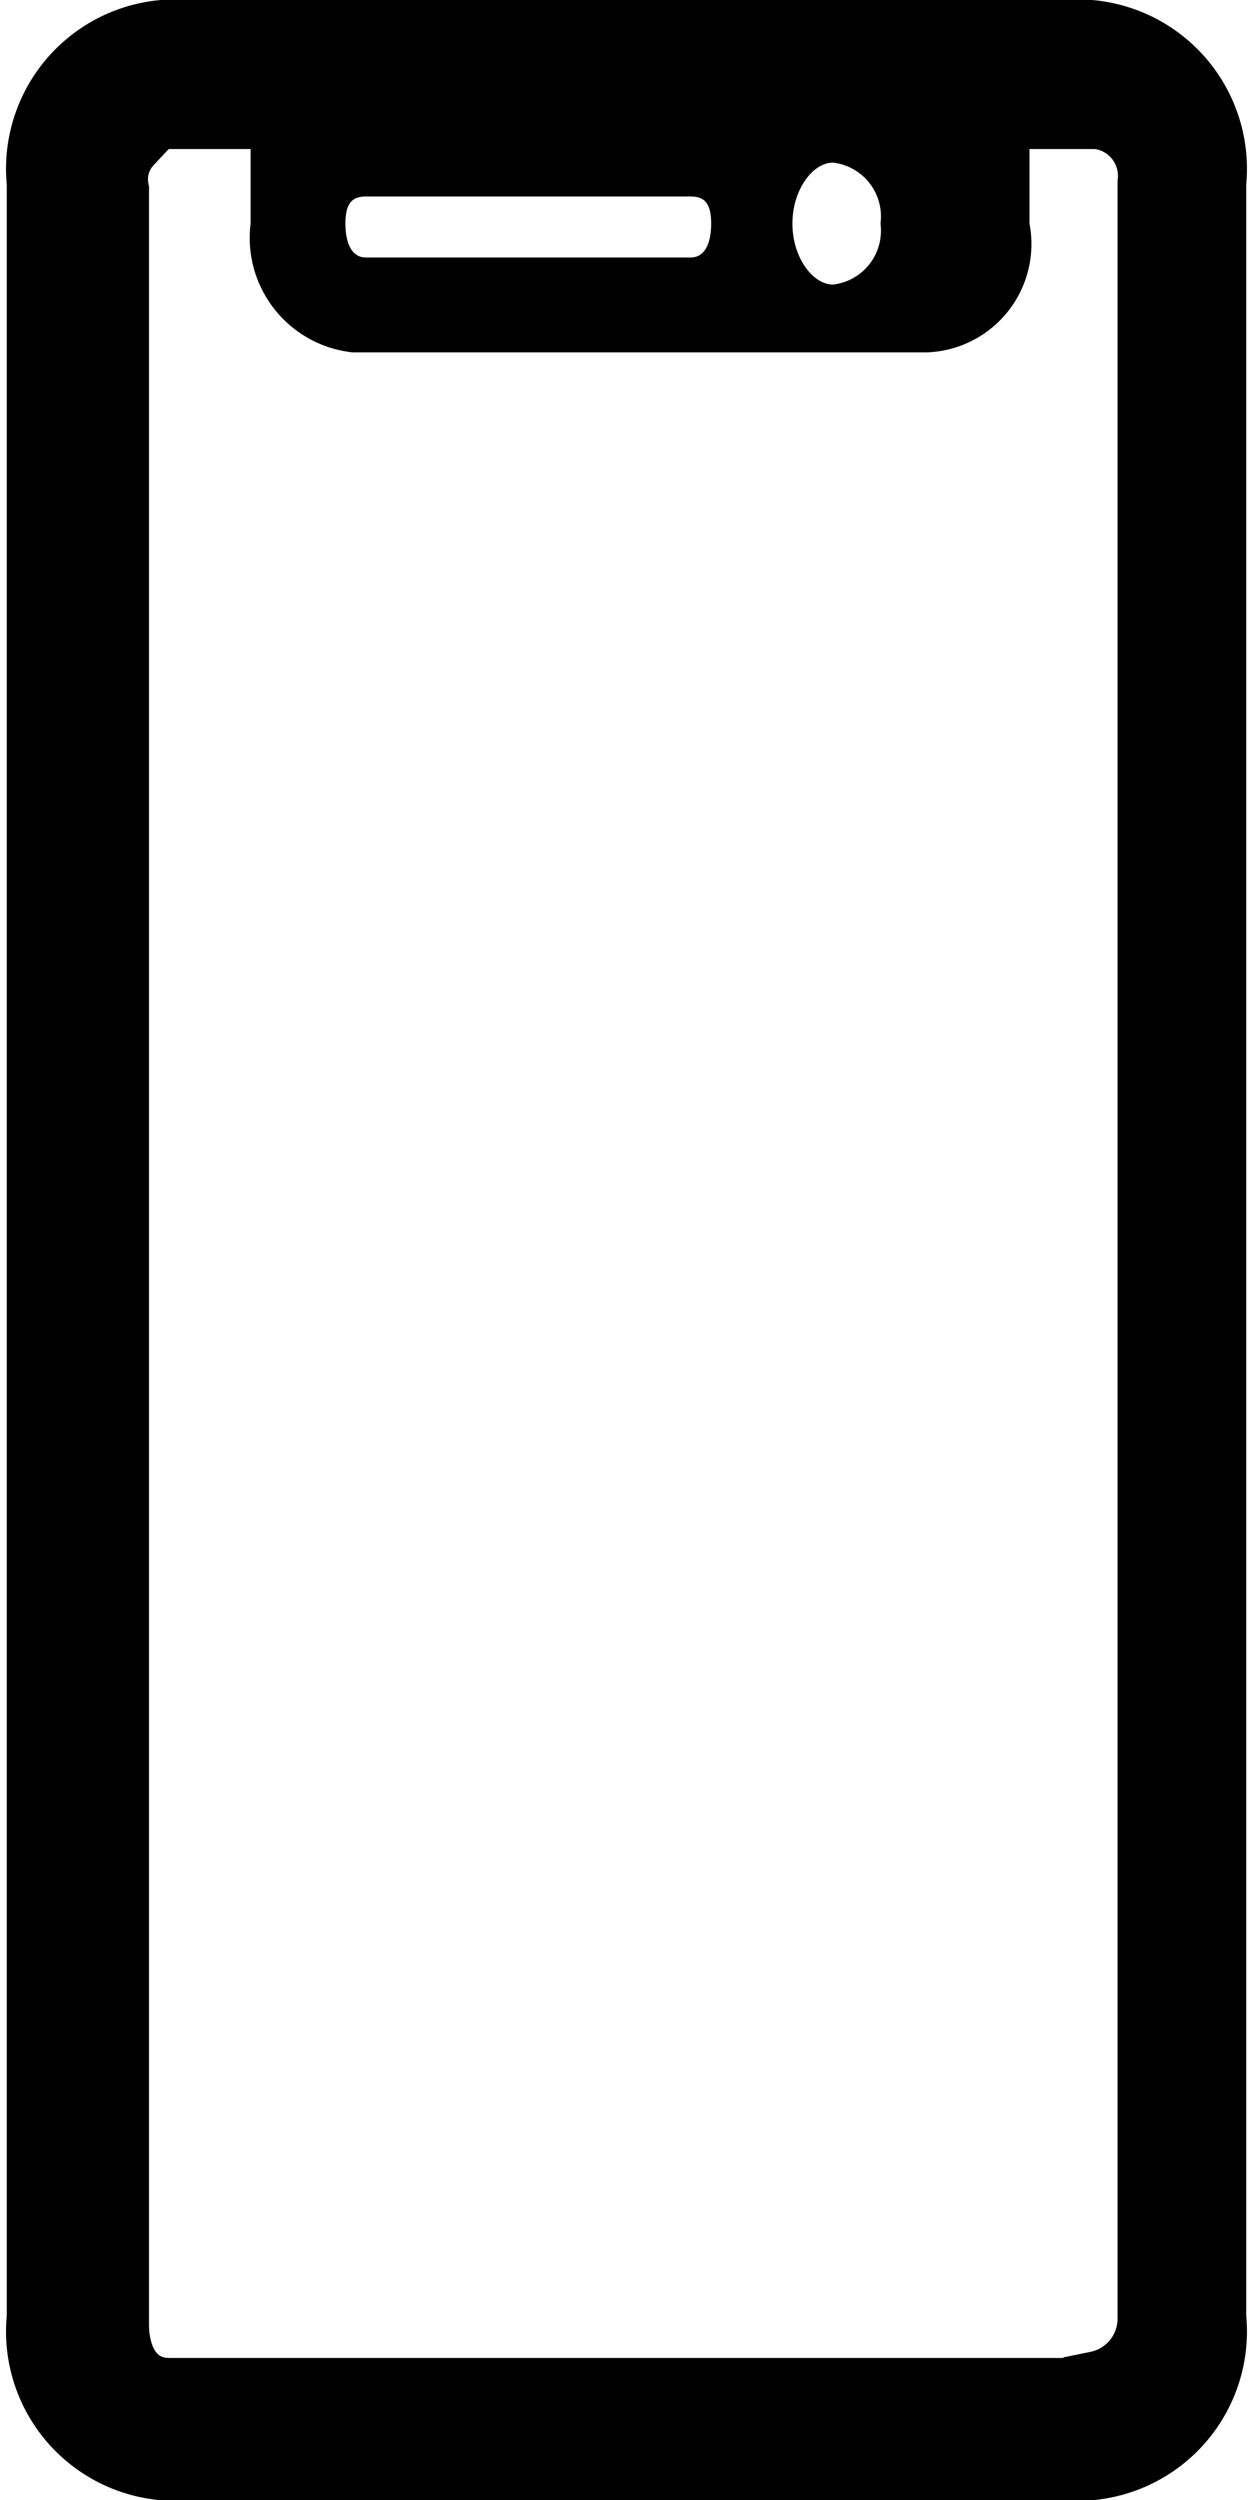 <svg id="Vrstva_1" data-name="Vrstva 1" xmlns="http://www.w3.org/2000/svg" viewBox="0 0 18.5 36.9"><defs><style>.cls-1{stroke:#000;stroke-miterlimit:10;}</style></defs><title>MODEL</title><path d="M3.7,1.3v2A1.7,1.7,0,0,0,5.2,5.2h8.5a1.6,1.6,0,0,0,1.5-1.9v-2Zm6.5,2.5H5.4c-.2,0-.3-.2-.3-.5s.1-.4.3-.4h4.8c.2,0,.3.1.3.4S10.4,3.8,10.2,3.8Zm2.1.4c-.3,0-.6-.4-.6-.9s.3-.9.6-.9a.8.8,0,0,1,.7.9A.8.8,0,0,1,12.3,4.2Z"/><path class="cls-1" d="M2.4.5H16.1a2,2,0,0,1,1.8,2.2V34.2a2,2,0,0,1-1.8,2.2H2.4A2,2,0,0,1,.6,34.2V2.7A2,2,0,0,1,2.4.5ZM16.2,35.2a1,1,0,0,0,.8-1V2.7a.9.9,0,0,0-.8-1H2.5c-.1,0-.3,0-.6.4a.8.8,0,0,0-.2.7V34.3c0,.6.3,1,.8,1H16.2Z"/></svg>